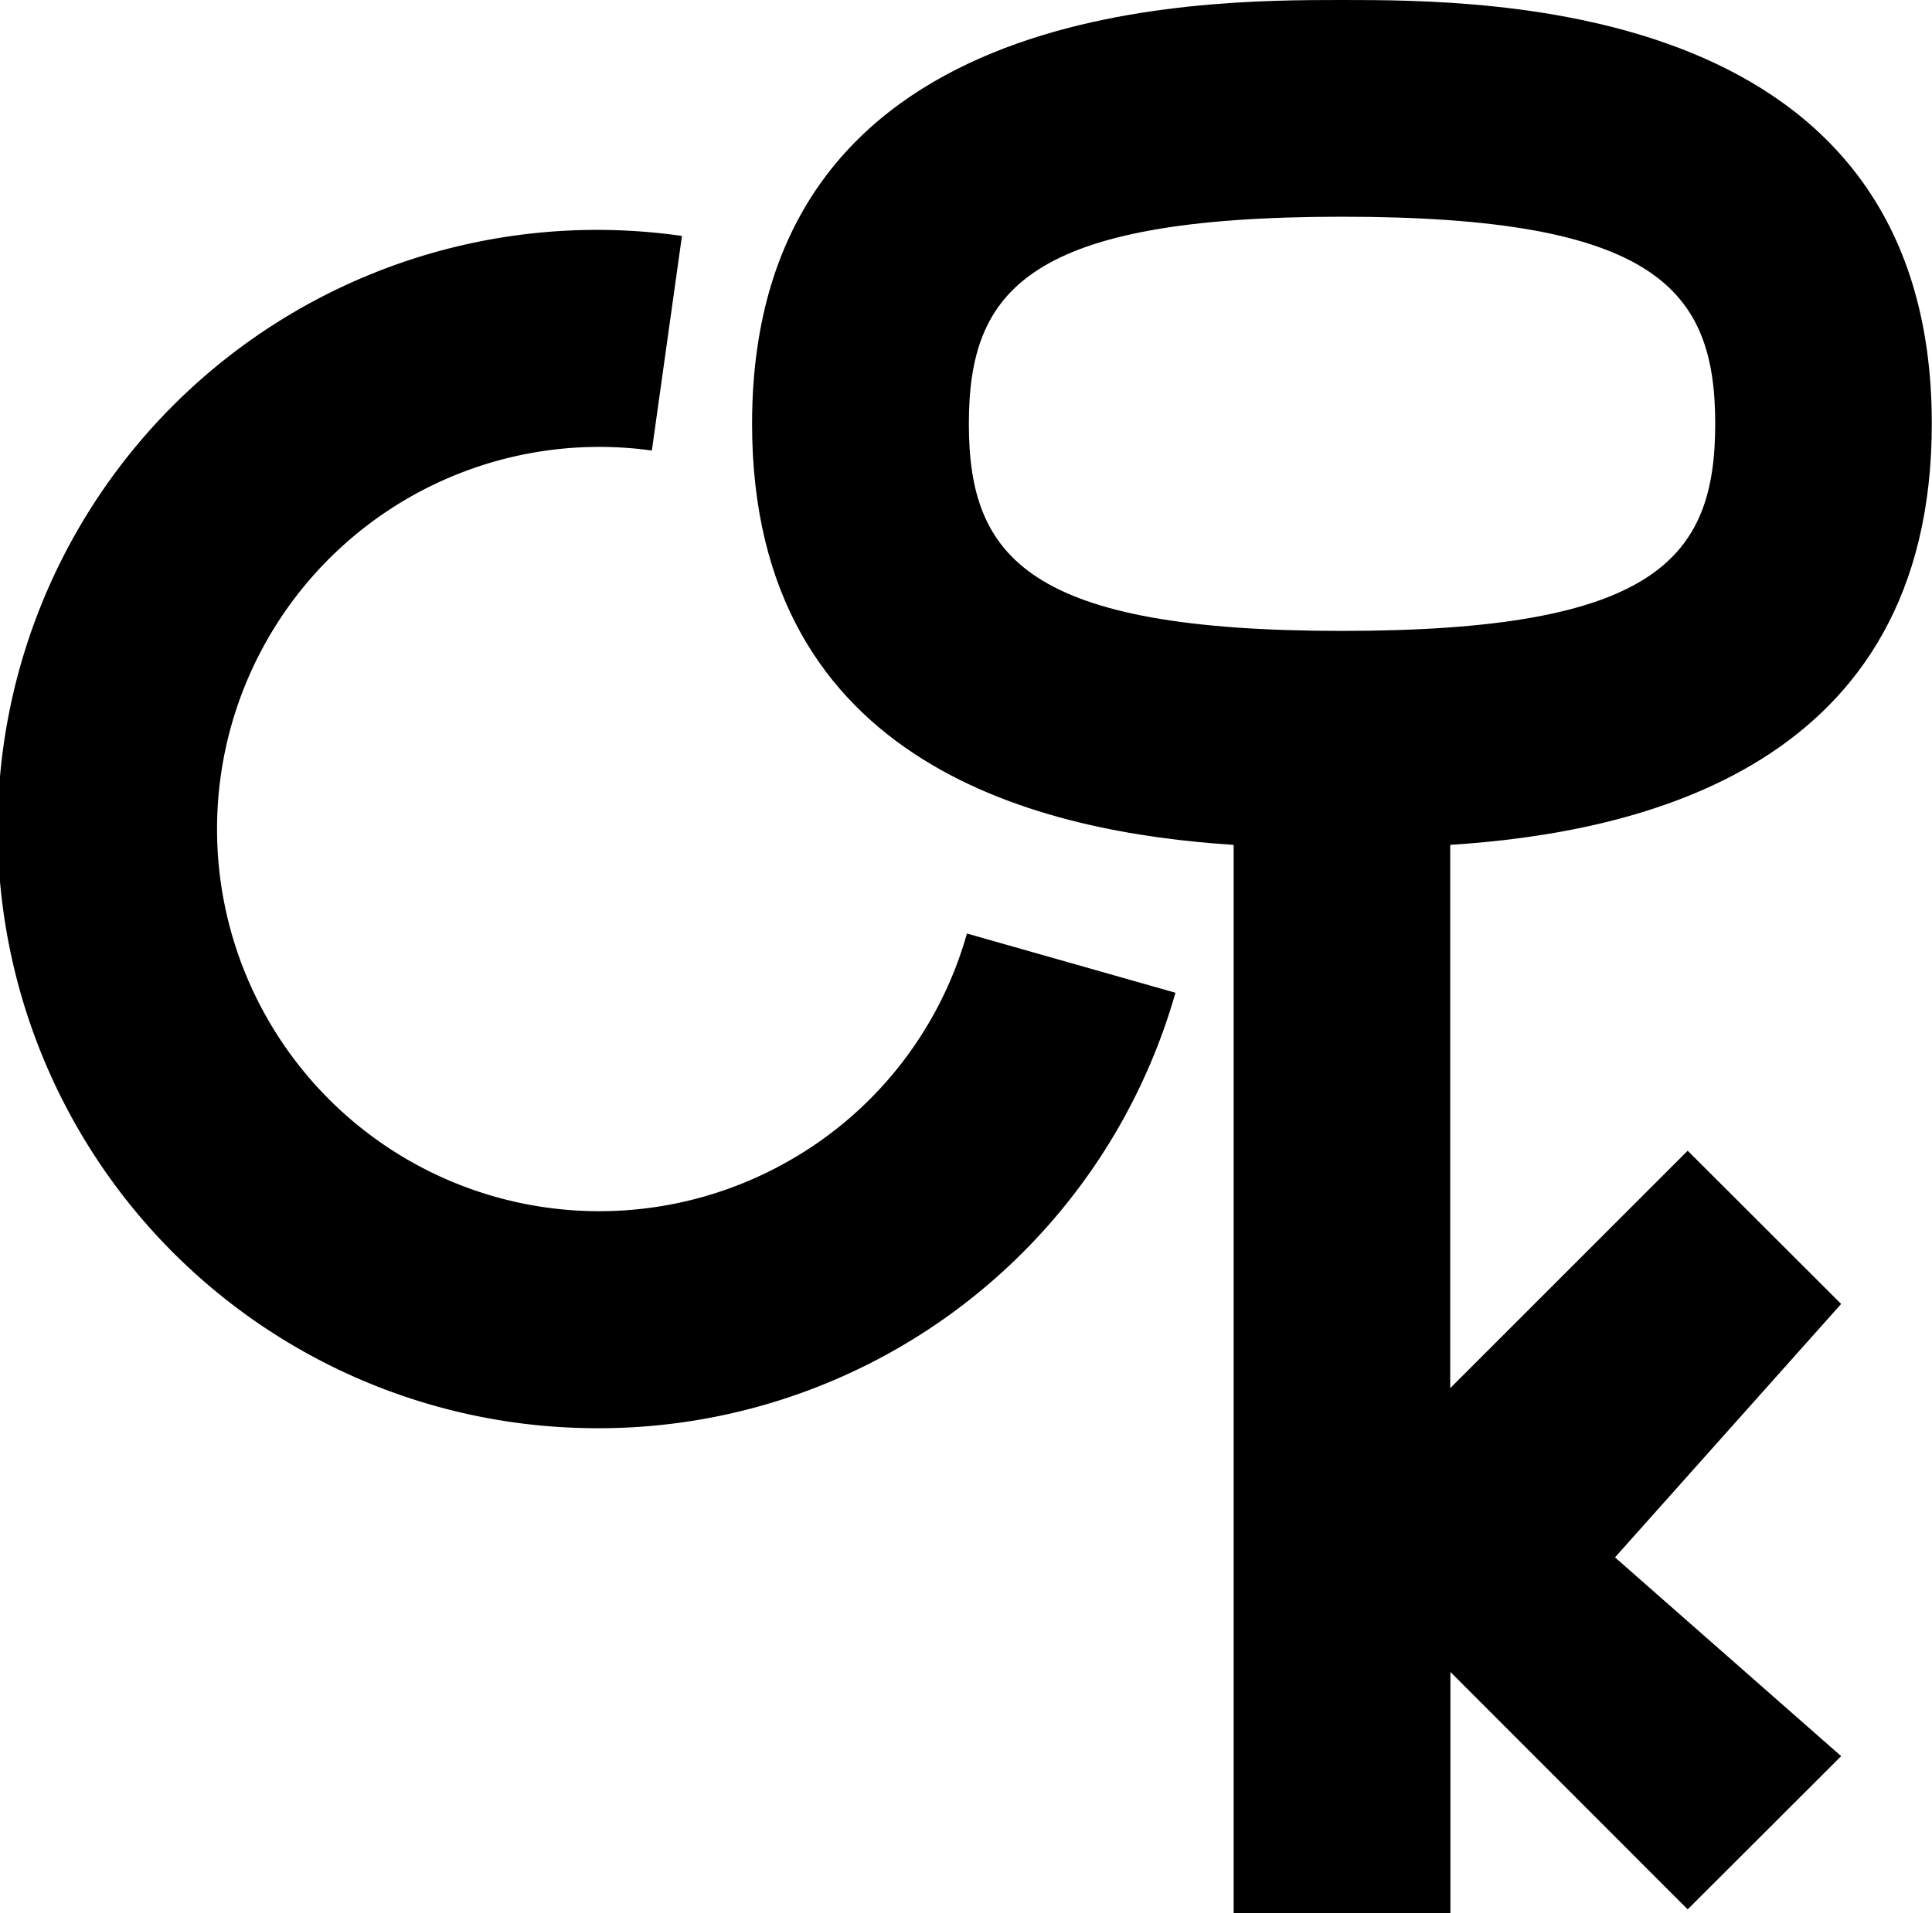 <?xml version="1.0" encoding="UTF-8"?> <svg xmlns="http://www.w3.org/2000/svg" viewBox="0 0 280.47 277.78"> <title>Asset 13</title> <g id="Layer_2" data-name="Layer 2"> <g id="Layer_1-2" data-name="Layer 1"> <path d="M245,167.09l-34.47,34.47V122.68c27.32-1.76,69.91-11.12,69.91-61.14C280.47,0,216,0,194.82,0s-85.64,0-85.64,61.54c0,50,42.59,59.38,69.91,61.14v155.1h31.47v-35L245,277.25,267.28,255l-32.83-28.86,32.83-36.8ZM140.65,61.54c0-19.5,8.63-30.07,54.17-30.07S249,42,249,61.54s-8.63,30.07-54.18,30.07S140.65,81,140.65,61.54Z"></path> <path d="M114,168.86A55.49,55.49,0,1,1,94.63,65.42L99,34.26a87,87,0,1,0-14.26,173.1,87.07,87.07,0,0,0,85.9-63.21l-30.27-8.6A55.15,55.15,0,0,1,114,168.86Z"></path> </g> </g> </svg> 